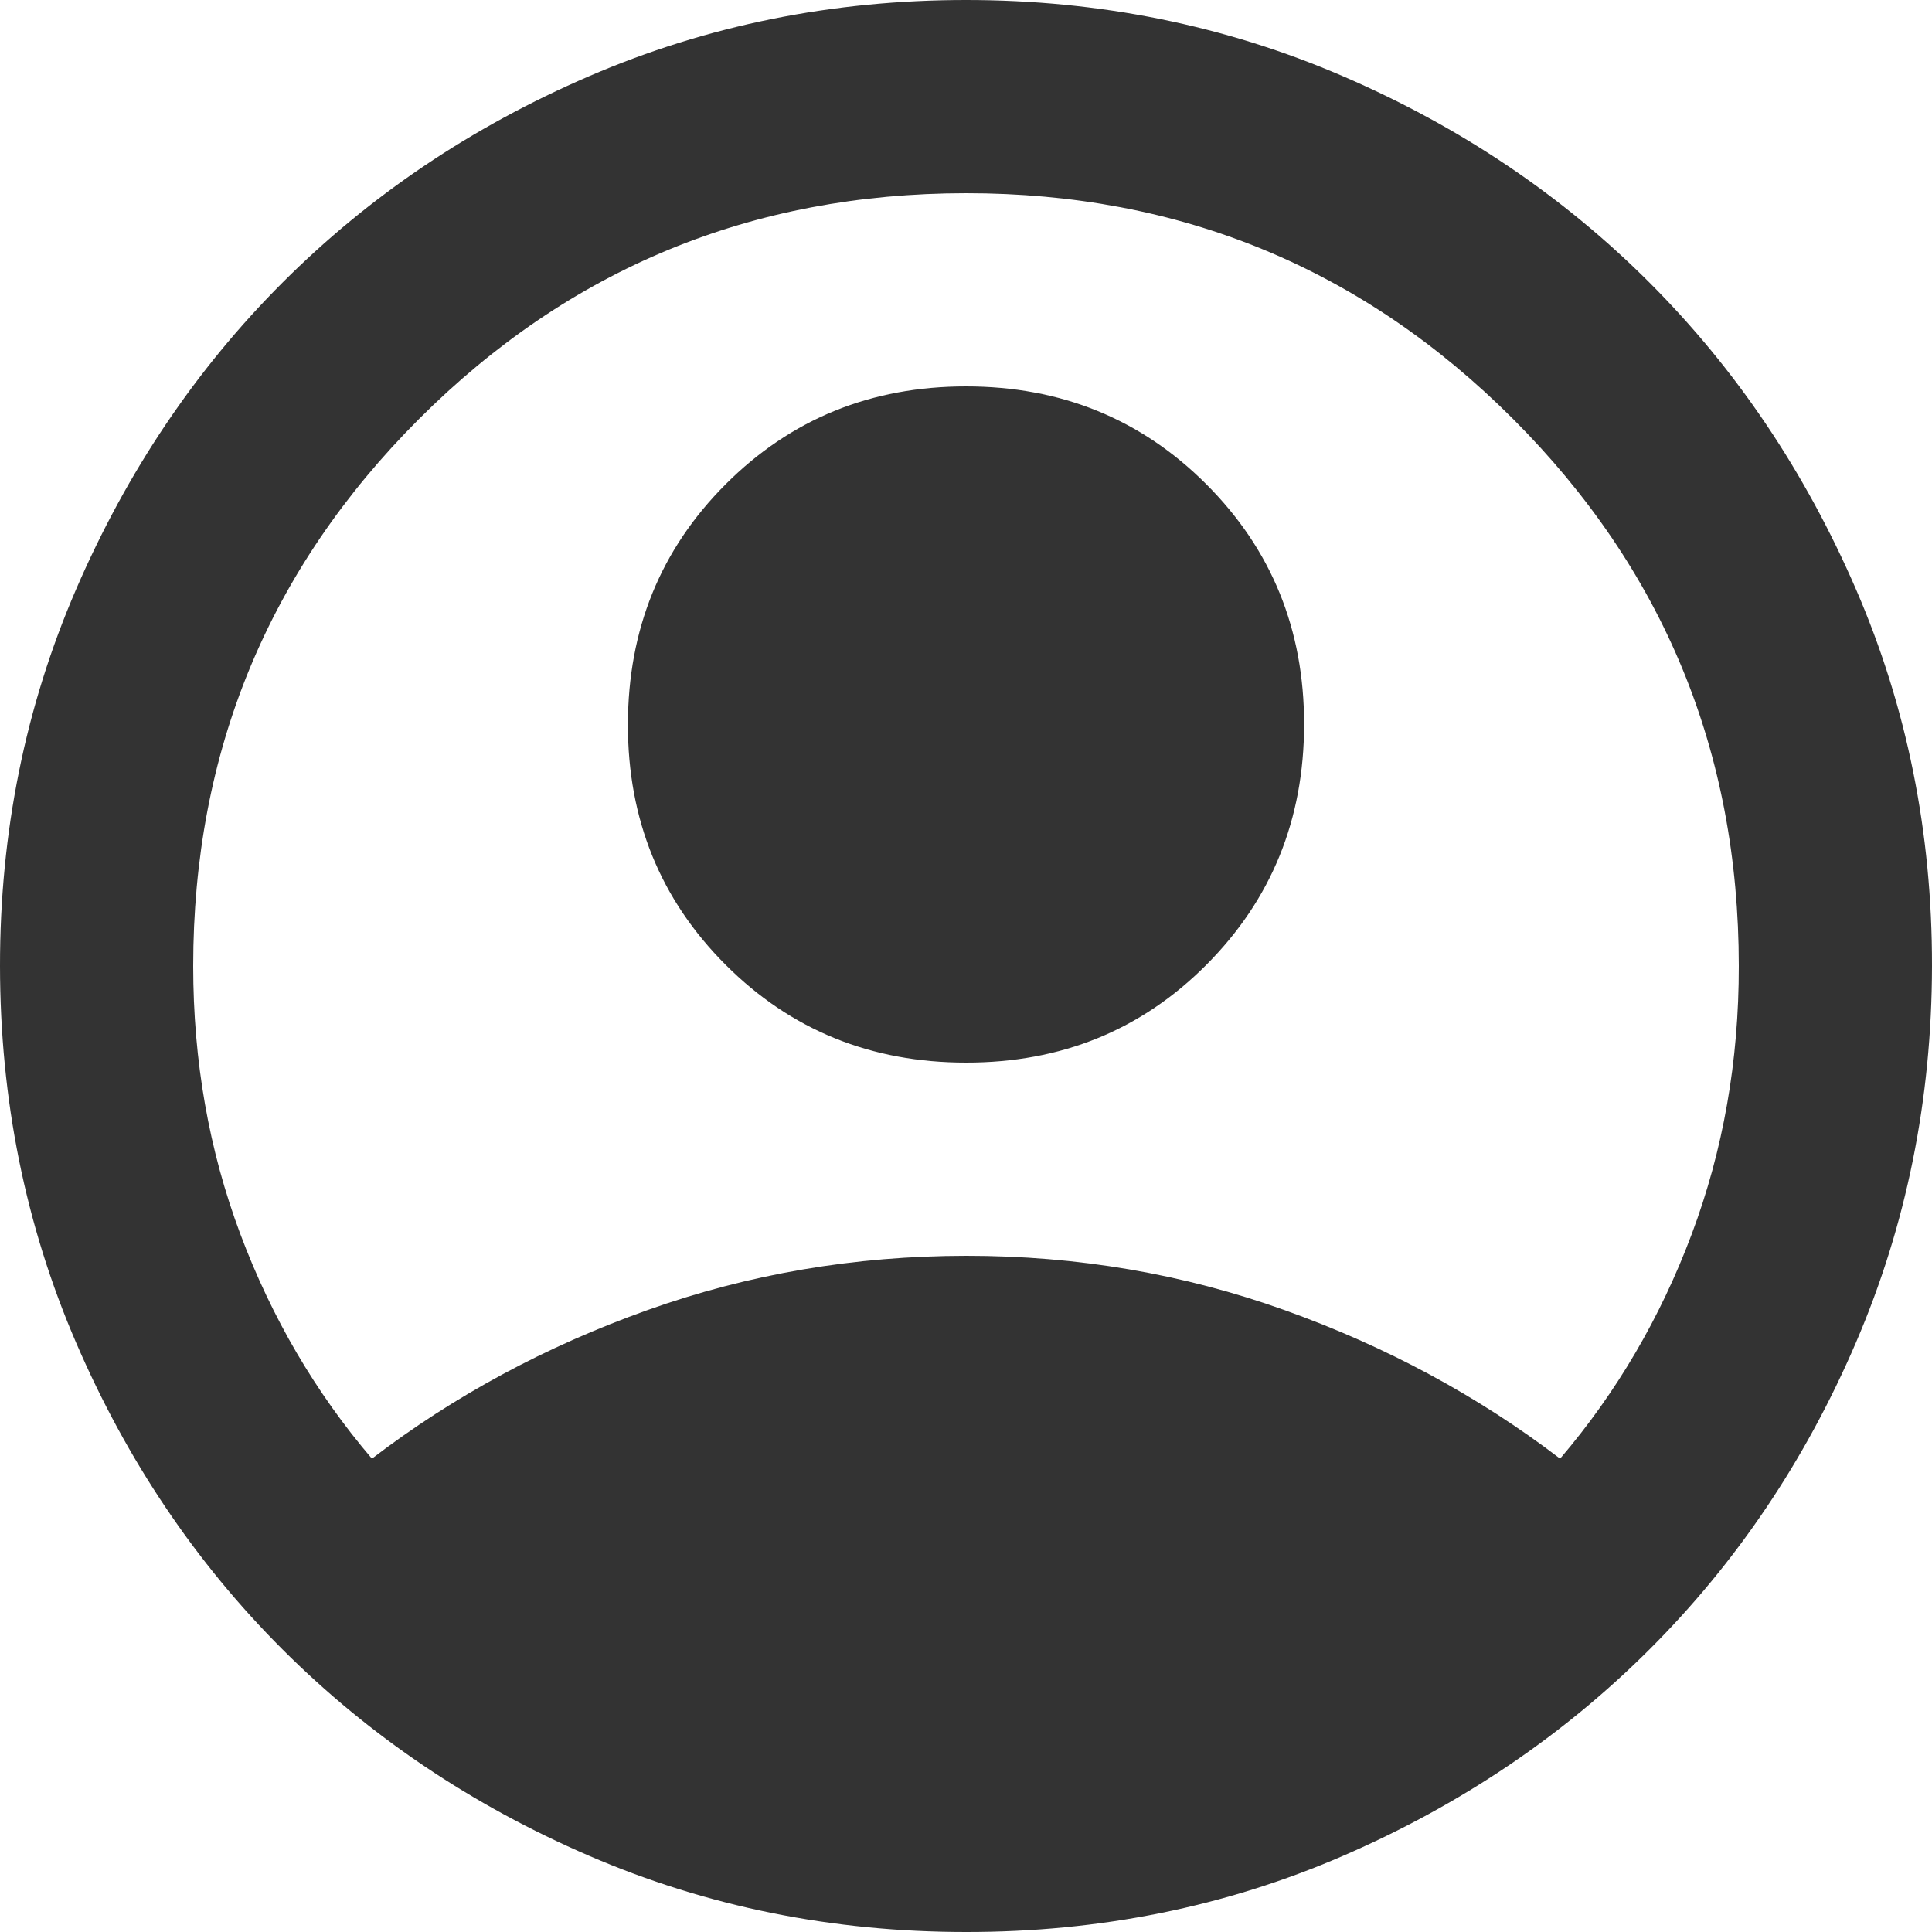 <svg width="20" height="20" viewBox="0 0 20 20" fill="#333333" xmlns="http://www.w3.org/2000/svg">
    <path d="M3.85 15.1C4.7 14.45 5.65 13.938 6.7 13.563C7.75 13.188 8.85 13.001 10 13C11.15 12.999 12.25 13.187 13.3 13.563C14.35 13.939 15.3 14.451 16.15 15.1C16.733 14.417 17.188 13.642 17.513 12.775C17.838 11.908 18.001 10.983 18 10C18 7.783 17.221 5.896 15.663 4.337C14.105 2.778 12.217 1.999 10 2C7.783 2.001 5.895 2.78 4.337 4.338C2.779 5.896 2 7.783 2 10C2 10.983 2.163 11.908 2.488 12.775C2.813 13.642 3.267 14.417 3.85 15.1ZM10 11C9.017 11 8.187 10.663 7.512 9.988C6.837 9.313 6.499 8.484 6.5 7.5C6.501 6.516 6.838 5.687 7.513 5.012C8.188 4.337 9.017 4 10 4C10.983 4 11.813 4.338 12.488 5.013C13.163 5.688 13.501 6.517 13.5 7.5C13.499 8.483 13.162 9.312 12.488 9.988C11.814 10.664 10.985 11.001 10 11ZM10 20C8.617 20 7.317 19.737 6.1 19.212C4.883 18.687 3.825 17.974 2.925 17.075C2.025 16.176 1.313 15.117 0.788 13.9C0.263 12.683 0.001 11.383 1.26582e-06 10C-0.001 8.617 0.262 7.317 0.788 6.1C1.314 4.883 2.026 3.824 2.925 2.925C3.824 2.026 4.882 1.313 6.1 0.788C7.318 0.263 8.618 0 10 0C11.382 0 12.682 0.263 13.9 0.788C15.118 1.313 16.176 2.026 17.075 2.925C17.974 3.824 18.686 4.883 19.213 6.1C19.74 7.317 20.002 8.617 20 10C19.998 11.383 19.735 12.683 19.212 13.9C18.689 15.117 17.976 16.176 17.075 17.075C16.174 17.974 15.115 18.687 13.9 19.213C12.685 19.739 11.385 20.001 10 20Z" fill="#333333"/>
</svg>
